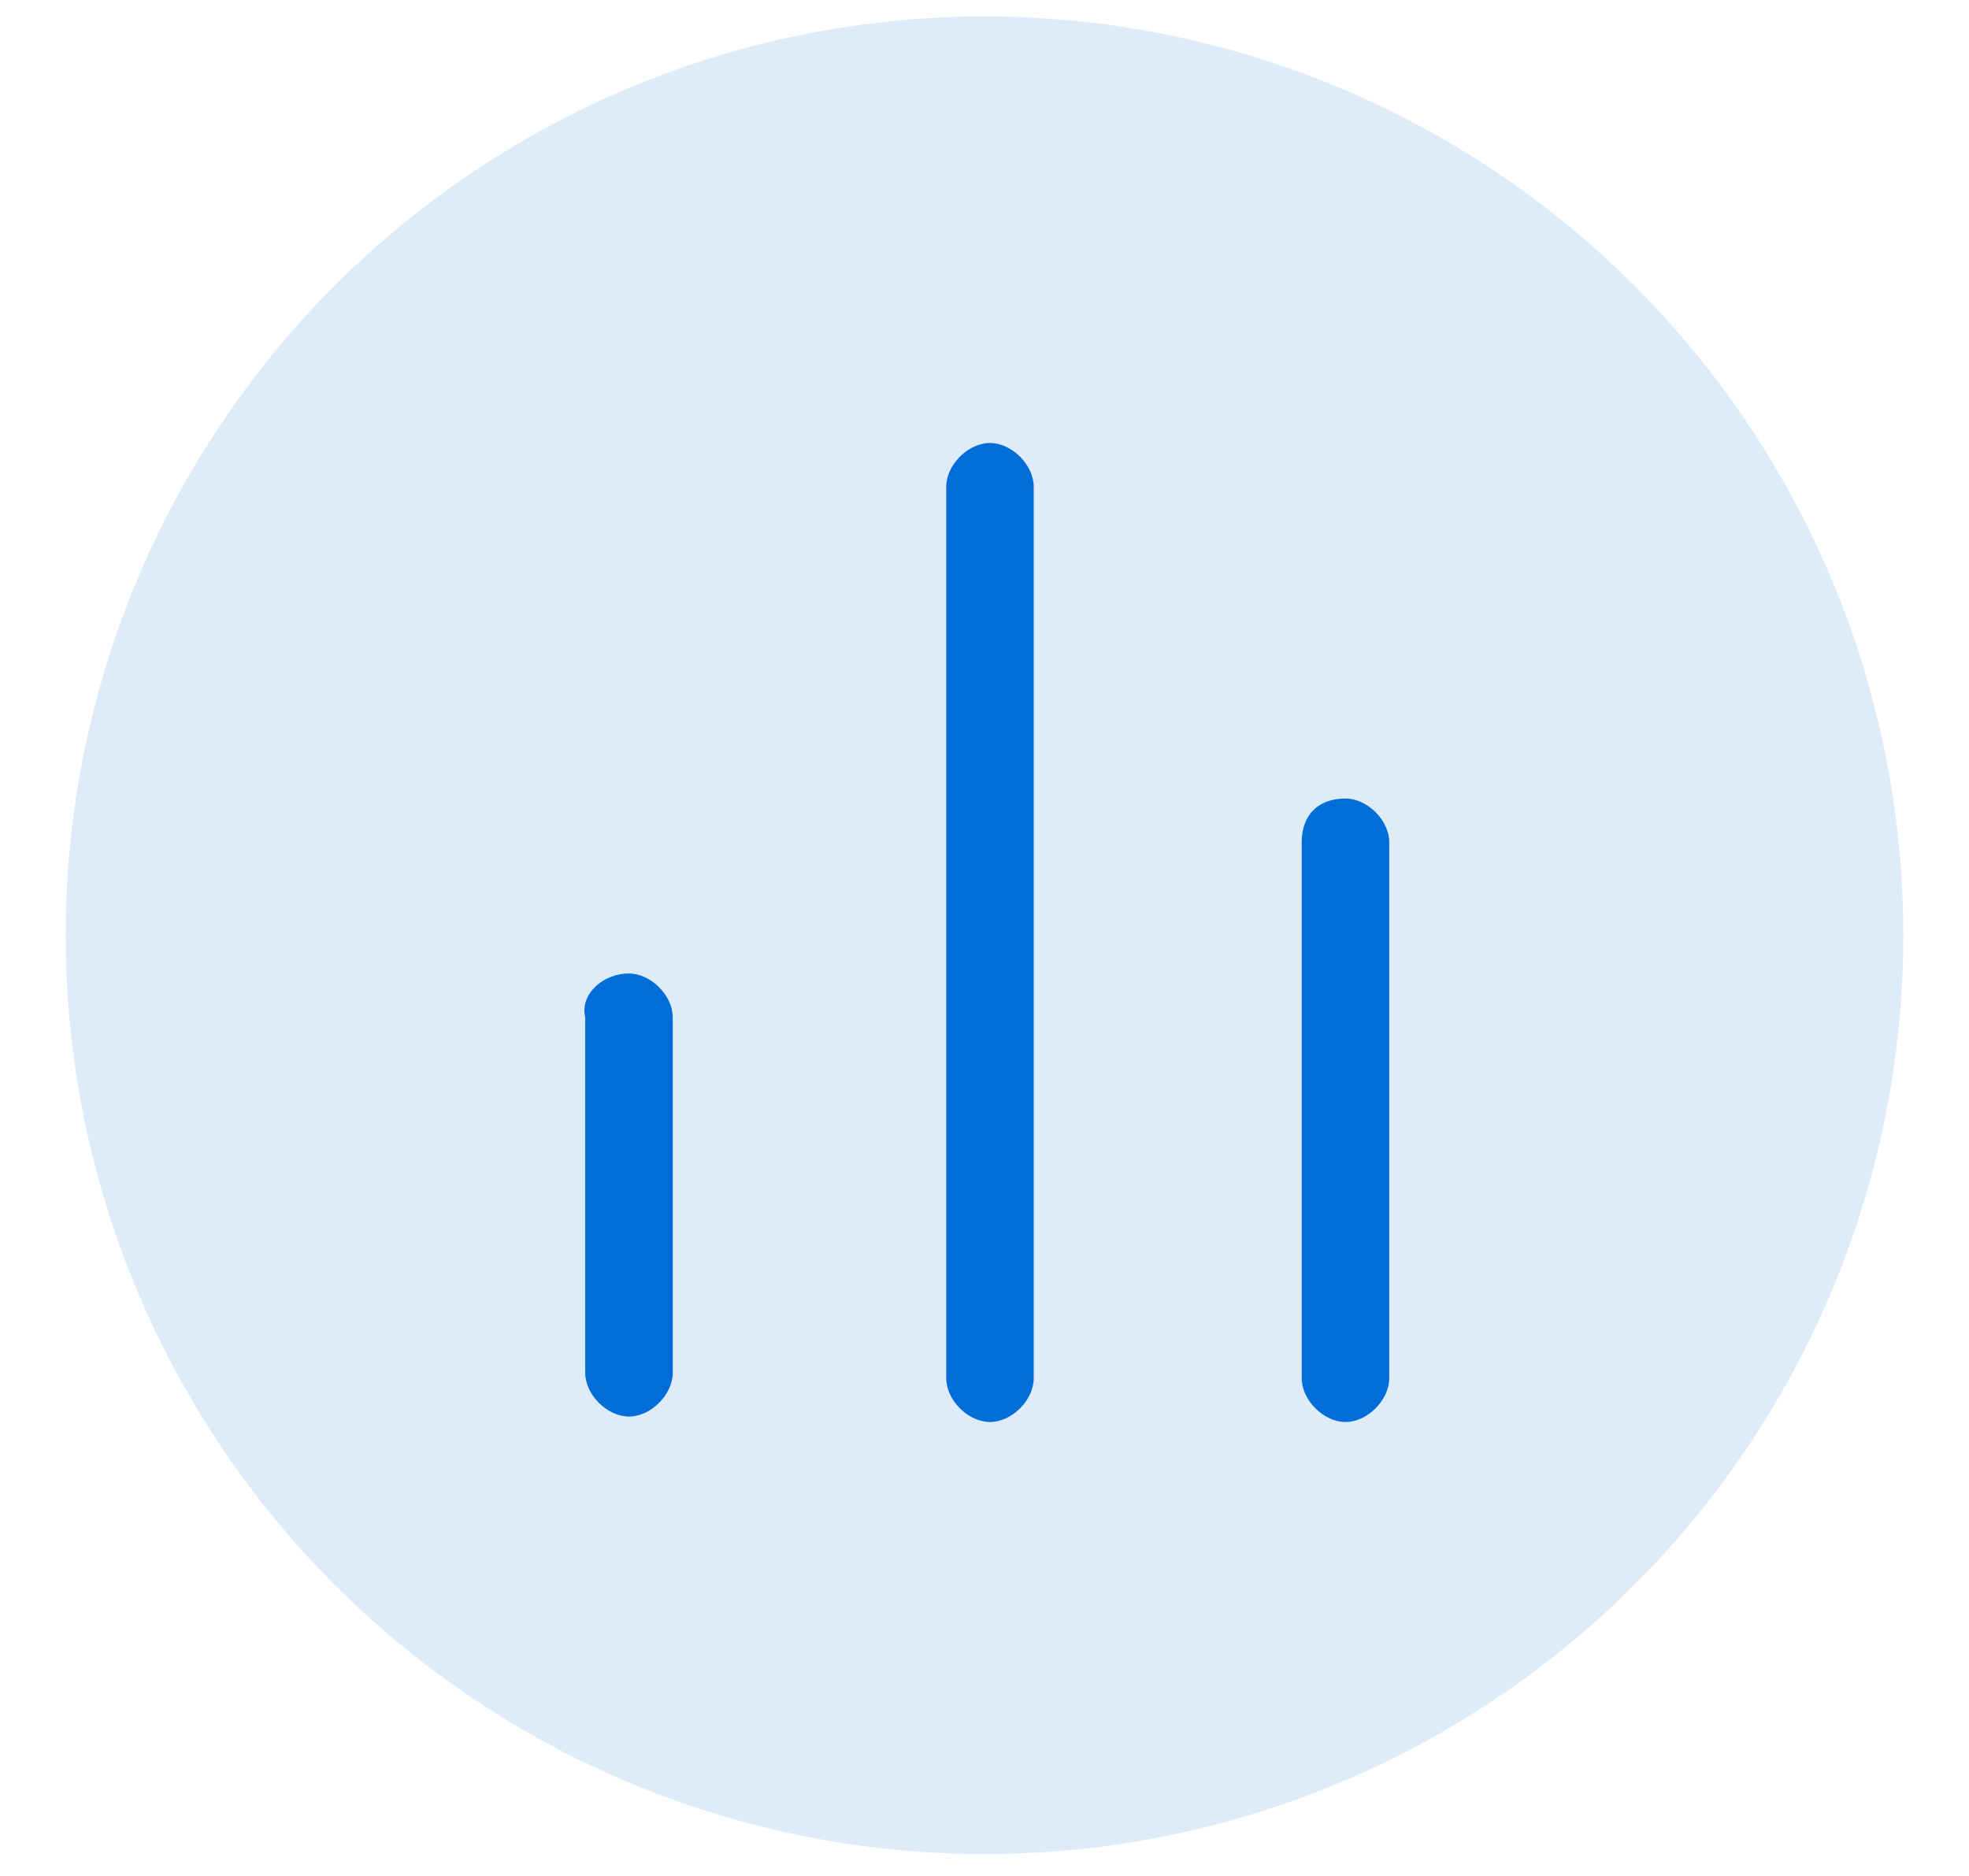 <?xml version="1.0" encoding="utf-8"?>
<!-- Generator: Adobe Illustrator 26.5.0, SVG Export Plug-In . SVG Version: 6.00 Build 0)  -->
<svg version="1.1" id="Layer_1" xmlns="http://www.w3.org/2000/svg" xmlns:xlink="http://www.w3.org/1999/xlink" x="0px" y="0px"
	 viewBox="0 0 36 34.3" style="enable-background:new 0 0 36 34.3;" xml:space="preserve">
<style type="text/css">
	.st0{opacity:0.13;fill:#006DD9;enable-background:new    ;}
	.st1{fill-rule:evenodd;clip-rule:evenodd;fill:#006DD9;}
	.st2{fill:#006DD9;}
</style>
<circle class="st0" cx="18" cy="17.1" r="16.8"/>
<path class="st1" d="M73.3,48.9c-3.5,0-6.4,2.9-6.4,6.4c0,1,0.2,2,0.7,2.9c0.1,0.2,0.1,0.4,0,0.7l-1.1,3.2l3.2-1.1
	c0.2-0.1,0.4-0.1,0.7,0c0.9,0.4,1.8,0.7,2.9,0.7c3.5,0,6.4-2.9,6.4-6.4C79.7,51.7,76.8,48.9,73.3,48.9z M65.2,55.3
	c0-4.5,3.6-8.1,8.1-8.1s8.1,3.6,8.1,8.1s-3.6,8.1-8.1,8.1c-1.2,0-2.3-0.3-3.3-0.7l-4.5,1.5c-0.3,0.1-0.6,0-0.9-0.2
	c-0.2-0.2-0.3-0.6-0.2-0.9l1.5-4.5C65.4,57.5,65.2,56.4,65.2,55.3z"/>
<g>
	<path class="st2" d="M18.9,8.9c0-0.4-0.4-0.8-0.8-0.8s-0.8,0.4-0.8,0.8v16.3c0,0.4,0.4,0.8,0.8,0.8s0.8-0.4,0.8-0.8V8.9z"/>
	<path class="st2" d="M24.6,14.6c0.4,0,0.8,0.4,0.8,0.8v9.8c0,0.4-0.4,0.8-0.8,0.8s-0.8-0.4-0.8-0.8v-9.8
		C23.8,14.9,24.1,14.6,24.6,14.6z"/>
	<path class="st2" d="M11.5,17.8c0.4,0,0.8,0.4,0.8,0.8v6.5c0,0.4-0.4,0.8-0.8,0.8c-0.4,0-0.8-0.4-0.8-0.8v-6.5
		C10.6,18.2,11,17.8,11.5,17.8z"/>
</g>
</svg>

